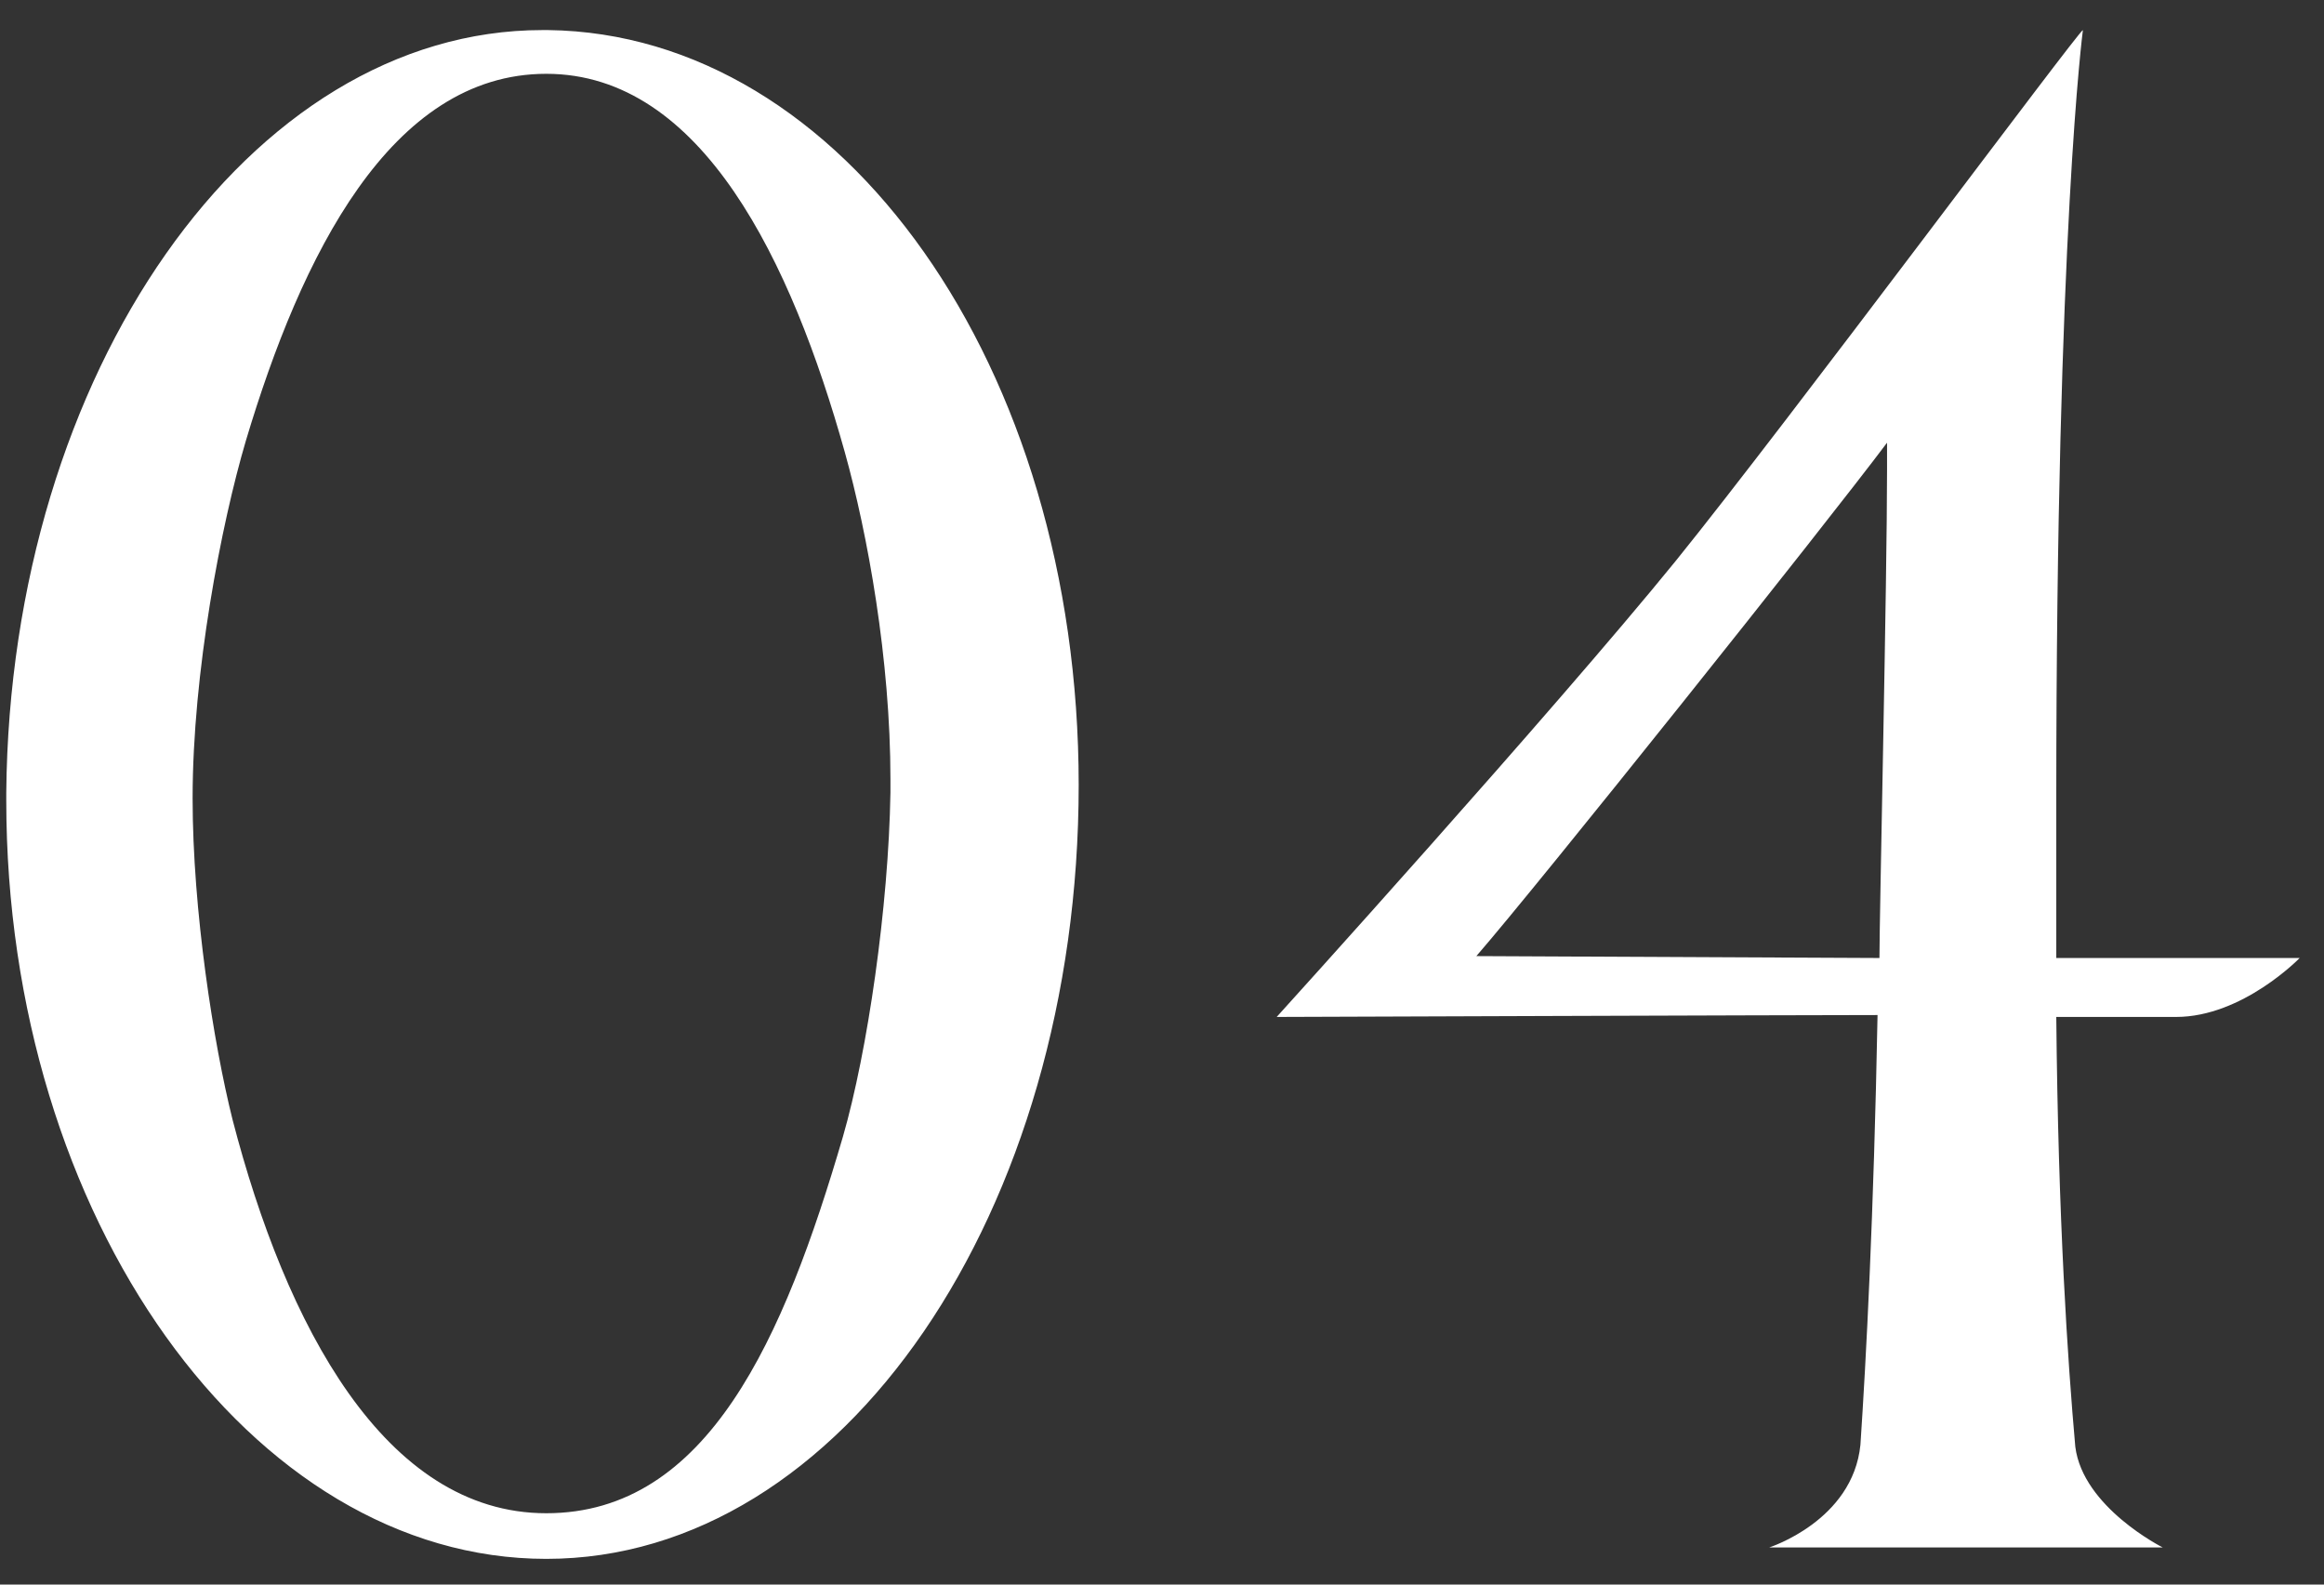 <?xml version="1.0" encoding="UTF-8"?> <svg xmlns="http://www.w3.org/2000/svg" width="66" height="45" viewBox="0 0 66 45" fill="none"><rect x="0" y="0" width="66" height="45" fill="#333333" stroke="none"/><path d="M15.514 44.27C7.144 44.27 0.178 34.604 0.178 22.724V22.508C0.286 10.574 7.09 0.854 15.406 0.854H15.568C23.938 0.962 30.634 10.412 30.634 22.292C30.634 34.388 23.938 44.27 15.514 44.27ZM23.938 32.282C24.64 29.852 25.234 25.748 25.288 22.508V22.13C25.288 18.728 24.64 15.164 23.992 12.842C22.48 7.442 19.942 2.096 15.514 2.096C11.086 2.096 8.548 7.28 6.982 12.518C6.28 14.894 5.47 19.106 5.47 22.67C5.47 25.856 6.064 29.636 6.604 31.796C8.116 37.628 10.924 42.974 15.514 42.974C20.104 42.974 22.264 38.006 23.938 32.282ZM41.927 27.152L53.375 27.206C53.375 26.018 53.591 16.514 53.591 13.328V12.572C51.809 14.948 43.709 25.1 41.927 27.152ZM58.397 27.206H65.309C65.309 27.206 63.689 28.88 61.799 28.88H58.397C58.451 34.658 58.721 38.654 58.937 41.084C59.153 42.812 61.421 43.946 61.421 43.946H50.243C50.243 43.946 52.619 43.19 52.835 41.03C52.997 38.6 53.213 34.55 53.321 28.826C51.161 28.826 36.257 28.88 36.257 28.88C36.257 28.88 44.087 20.24 47.597 15.92C50.783 11.978 59.045 0.854 59.153 0.854C59.153 0.854 58.397 6.578 58.397 22.67V27.206Z" fill="white"></path></svg> 